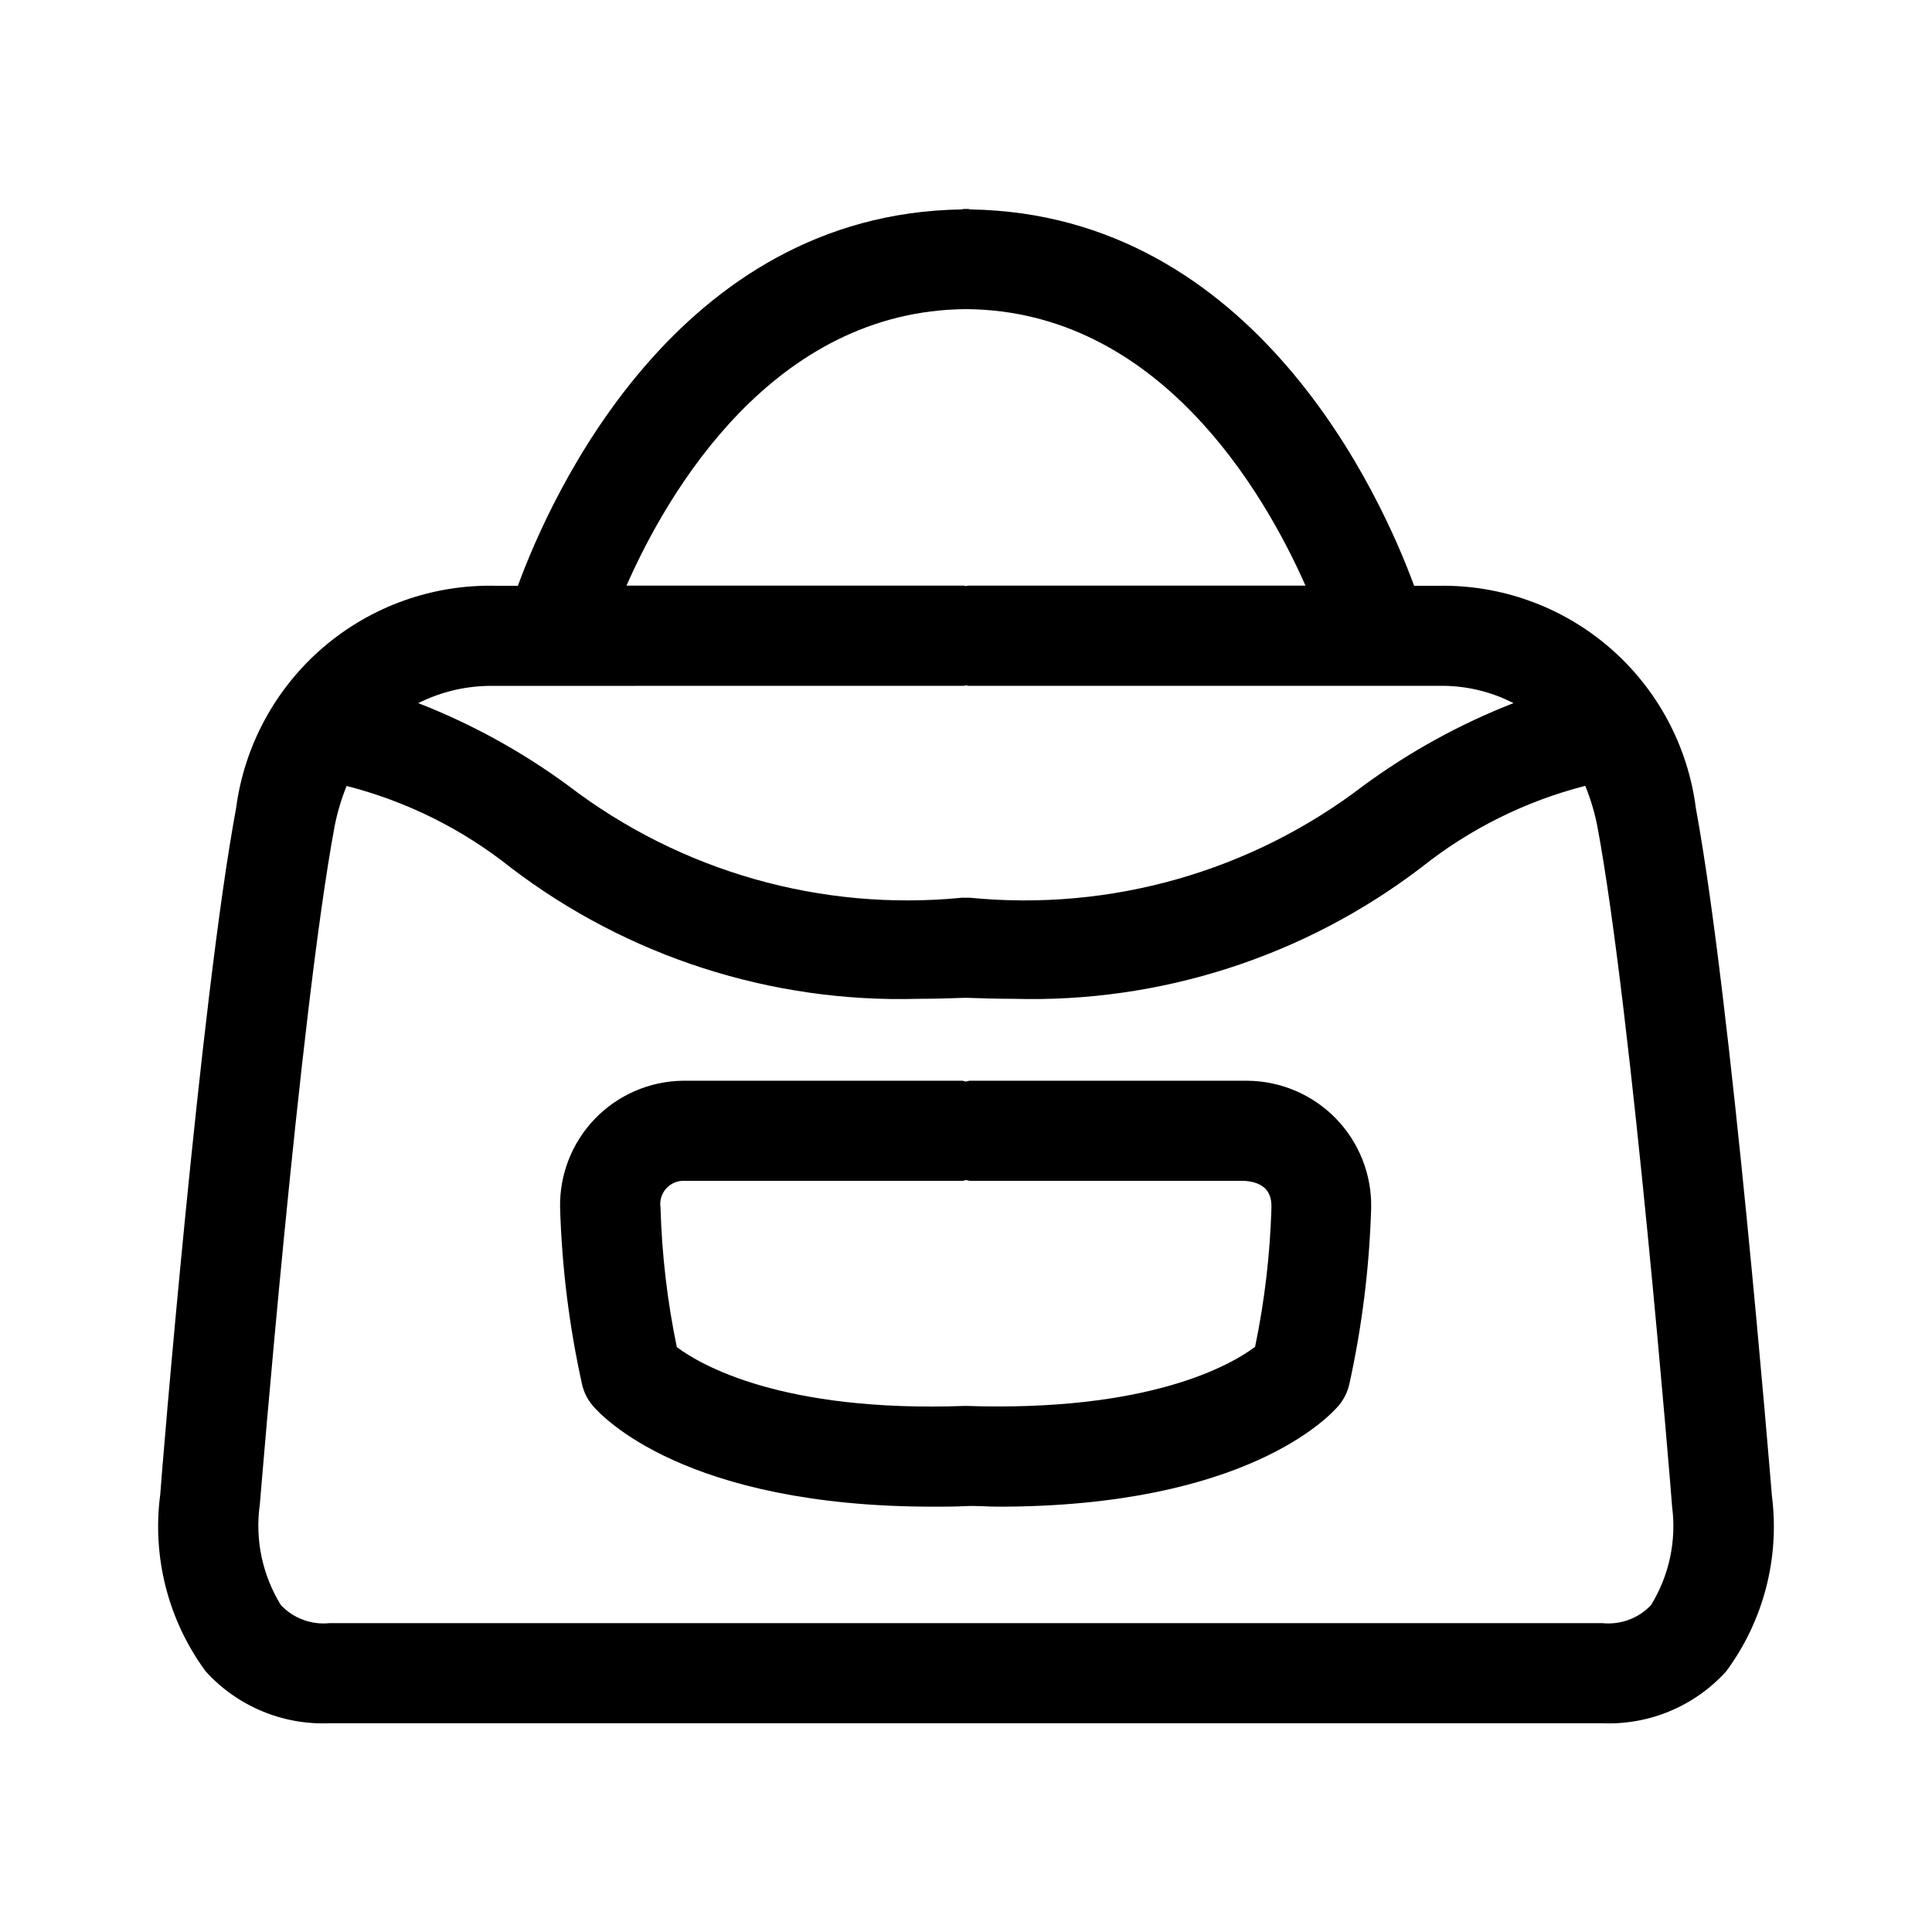 <?xml version="1.0" encoding="UTF-8"?>
<!-- Uploaded to: ICON Repo, www.svgrepo.com, Generator: ICON Repo Mixer Tools -->
<svg fill="#000000" width="800px" height="800px" version="1.1" viewBox="144 144 512 512" xmlns="http://www.w3.org/2000/svg">
 <g>
  <path d="m613.58 540.51c-0.434-5.398-10.797-131.68-20.152-182.29-2.102-16.523-10.238-31.688-22.84-42.574-12.605-10.887-28.793-16.73-45.445-16.406h-6.387c-8.547-23.301-42.051-98.547-117.55-99.734-0.215 0-0.395-0.125-0.629-0.125l-0.574-0.004h-0.559c-0.215 0-0.395 0.109-0.629 0.125-75.52 1.152-109.02 76.344-117.57 99.738h-5.738c-16.75-0.418-33.062 5.379-45.793 16.27-12.73 10.895-20.98 26.113-23.156 42.727-9.41 50.613-19.793 176.93-20.082 181.73v0.004c-2.219 16.605 2.082 33.422 12.004 46.926 8.363 9.25 20.41 14.301 32.871 13.781h337.27c12.457 0.52 24.496-4.531 32.855-13.781 9.848-13.332 14.184-29.941 12.109-46.387zm-213.58-314.59c51.117 0.359 79.043 48.582 89.965 73.27h-89.355c-0.215 0-0.395 0.109-0.613 0.125-0.215 0.02-0.395-0.125-0.613-0.125h-89.352c10.887-24.742 38.812-72.891 89.969-73.27zm-0.613 99.828c0.215 0 0.395-0.109 0.613-0.125 0.215-0.02 0.395 0.125 0.613 0.125h125.23-0.004c6.691-0.047 13.297 1.527 19.25 4.586-14.145 5.519-27.508 12.871-39.746 21.863-29.758 22.777-67.062 33.398-104.36 29.707h-2.035c-37.293 3.68-74.594-6.938-104.36-29.707-12.234-8.996-25.598-16.344-39.746-21.863 6.184-3.098 13.02-4.664 19.938-4.57zm182.16 243.61c-3.328 3.527-8.113 5.297-12.938 4.785h-337.25c-4.805 0.512-9.574-1.246-12.902-4.75-4.945-7.981-6.926-17.445-5.594-26.738 0.109-1.297 10.617-130.31 19.793-179.57h-0.004c0.715-3.695 1.789-7.312 3.203-10.797 15.844 4.043 30.648 11.402 43.438 21.59 30.98 23.652 69.145 35.941 108.1 34.816 4.102 0 8.312-0.125 12.594-0.27 4.266 0.16 8.477 0.27 12.594 0.27h0.004c38.969 1.117 77.137-11.188 108.12-34.852 12.785-10.172 27.574-17.531 43.398-21.59 1.426 3.484 2.504 7.098 3.223 10.793 9.176 49.266 19.703 178.28 19.793 180.2 1.195 9.086-0.773 18.305-5.578 26.109z"/>
  <path d="m474.63 430.41h-73.625c-0.359 0-0.664 0.18-1.008 0.199s-0.648-0.199-1.008-0.199h-74.168c-8.762 0.152-17.098 3.785-23.176 10.094-6.078 6.309-9.391 14.777-9.215 23.535 0.461 15.742 2.406 31.406 5.812 46.785 0.461 2.066 1.41 3.992 2.773 5.613 2.394 2.859 24.488 26.848 90.273 26.848 2.789 0 5.688 0 8.617-0.145 2.934-0.145 5.828 0.145 8.617 0.145 65.766 0 87.879-23.984 90.289-26.848 1.355-1.625 2.305-3.551 2.773-5.613 3.391-15.379 5.328-31.043 5.793-46.785 0.152-8.812-3.219-17.32-9.367-23.637-6.152-6.312-14.566-9.91-23.383-9.992zm1.98 70.516c-6.422 4.82-28.086 17.309-76.742 15.652-48.852 1.801-70.391-11.012-76.508-15.582l0.004 0.004c-2.523-12.172-3.969-24.539-4.32-36.961-0.285-1.816 0.258-3.668 1.48-5.043 1.223-1.379 2.996-2.133 4.836-2.062h73.629c0.359 0 0.664-0.18 1.008-0.199s0.648 0.199 1.008 0.199h72.871c7.07 0.539 7.07 5.144 7.07 7.199v-0.004c-0.371 12.371-1.82 24.684-4.336 36.797z"/>
 </g>
</svg>